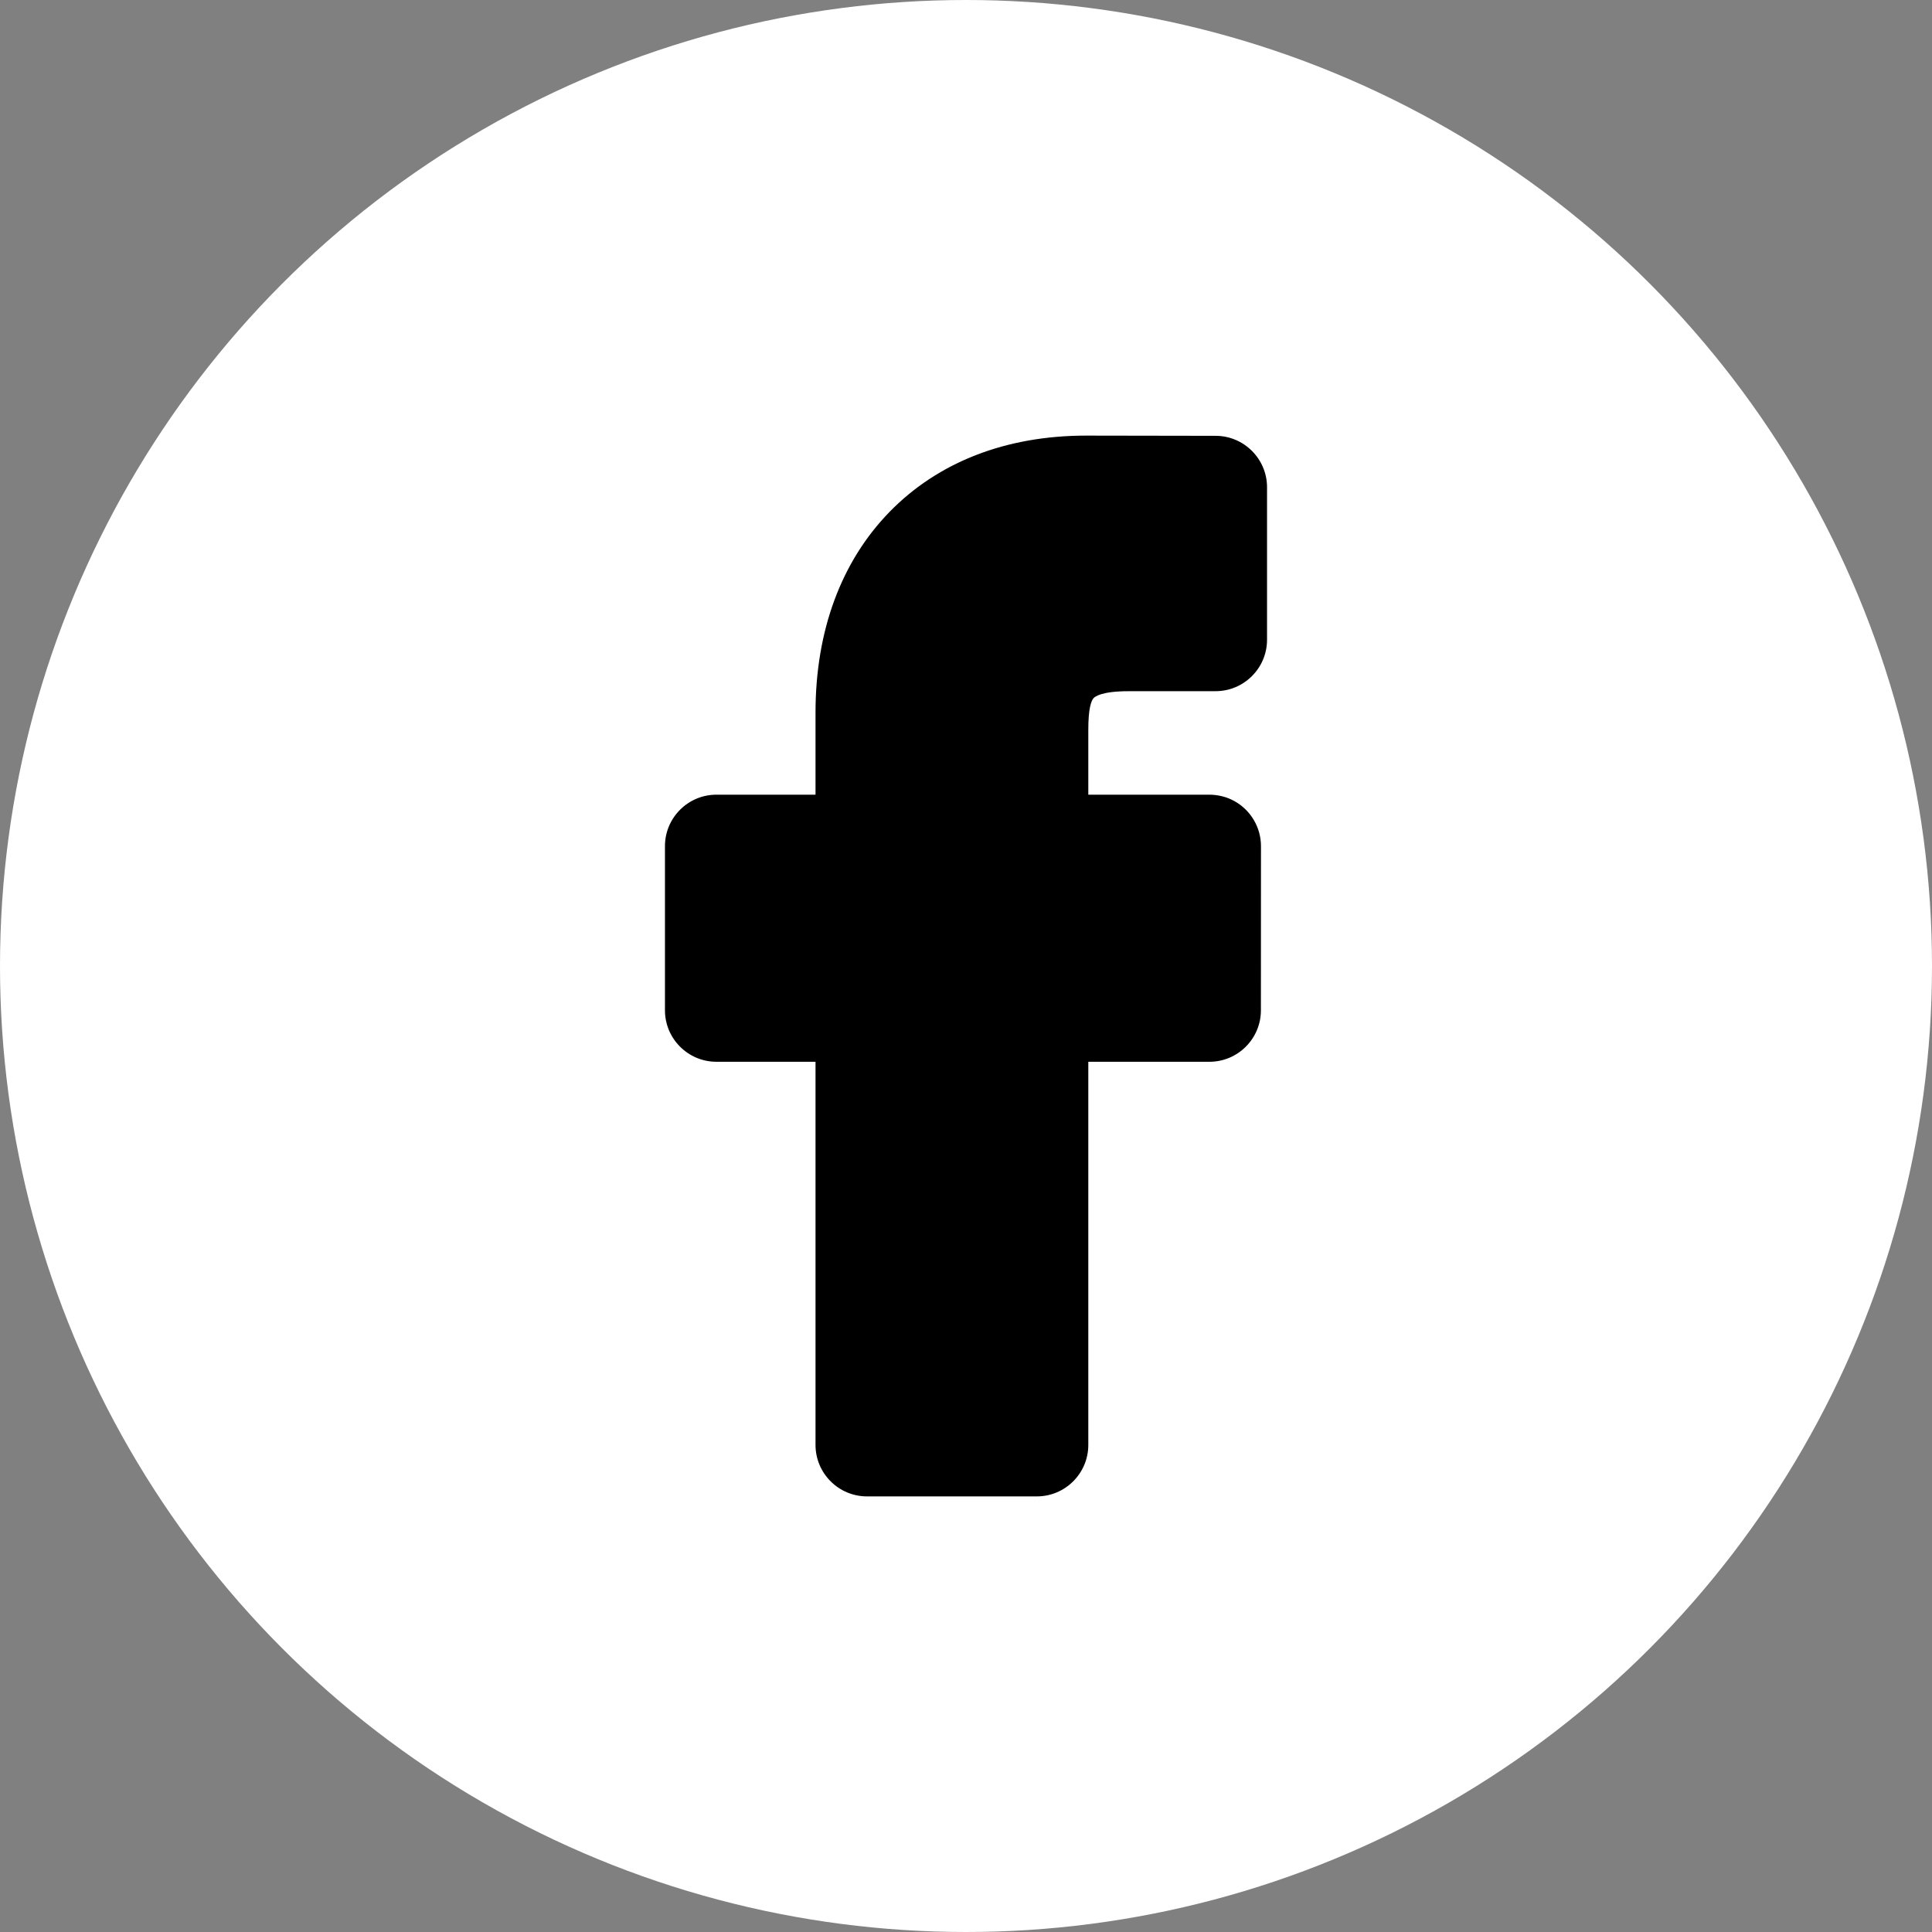 <svg viewBox="2.153 2.153 495.694 495.694" xmlns="http://www.w3.org/2000/svg"><rect x="2.153" y="2.153" width="495.694" height="495.694" fill="#808080" stroke="none"/><ellipse cx="250" cy="250" fill="#fff" rx="247.847" ry="247.847"/><path d="m282.725 181.287c.371-.42 2.11-1.79 8.935-1.79l22.378-.009c7.28 0 13.2-5.922 13.2-13.202v-39.112c0-7.268-5.912-13.19-13.179-13.202l-33.24-.054c-20.516 0-37.955 6.767-50.435 19.573-12.424 12.747-18.992 30.542-18.992 51.459v21.094h-25.428c-7.28 0-13.202 5.922-13.202 13.202v42.123c0 7.28 5.922 13.202 13.202 13.202h25.428v98.311c0 7.279 5.922 13.201 13.202 13.201h43.586c7.279 0 13.201-5.922 13.201-13.201v-98.309h31.083c7.28 0 13.199-5.924 13.199-13.2l.018-42.125c0-4.782-2.602-9.207-6.793-11.546-1.941-1.085-4.2-1.658-6.53-1.658h-30.977v-16.665c0-5.432.731-7.399 1.344-8.092zm0 0"/></svg>